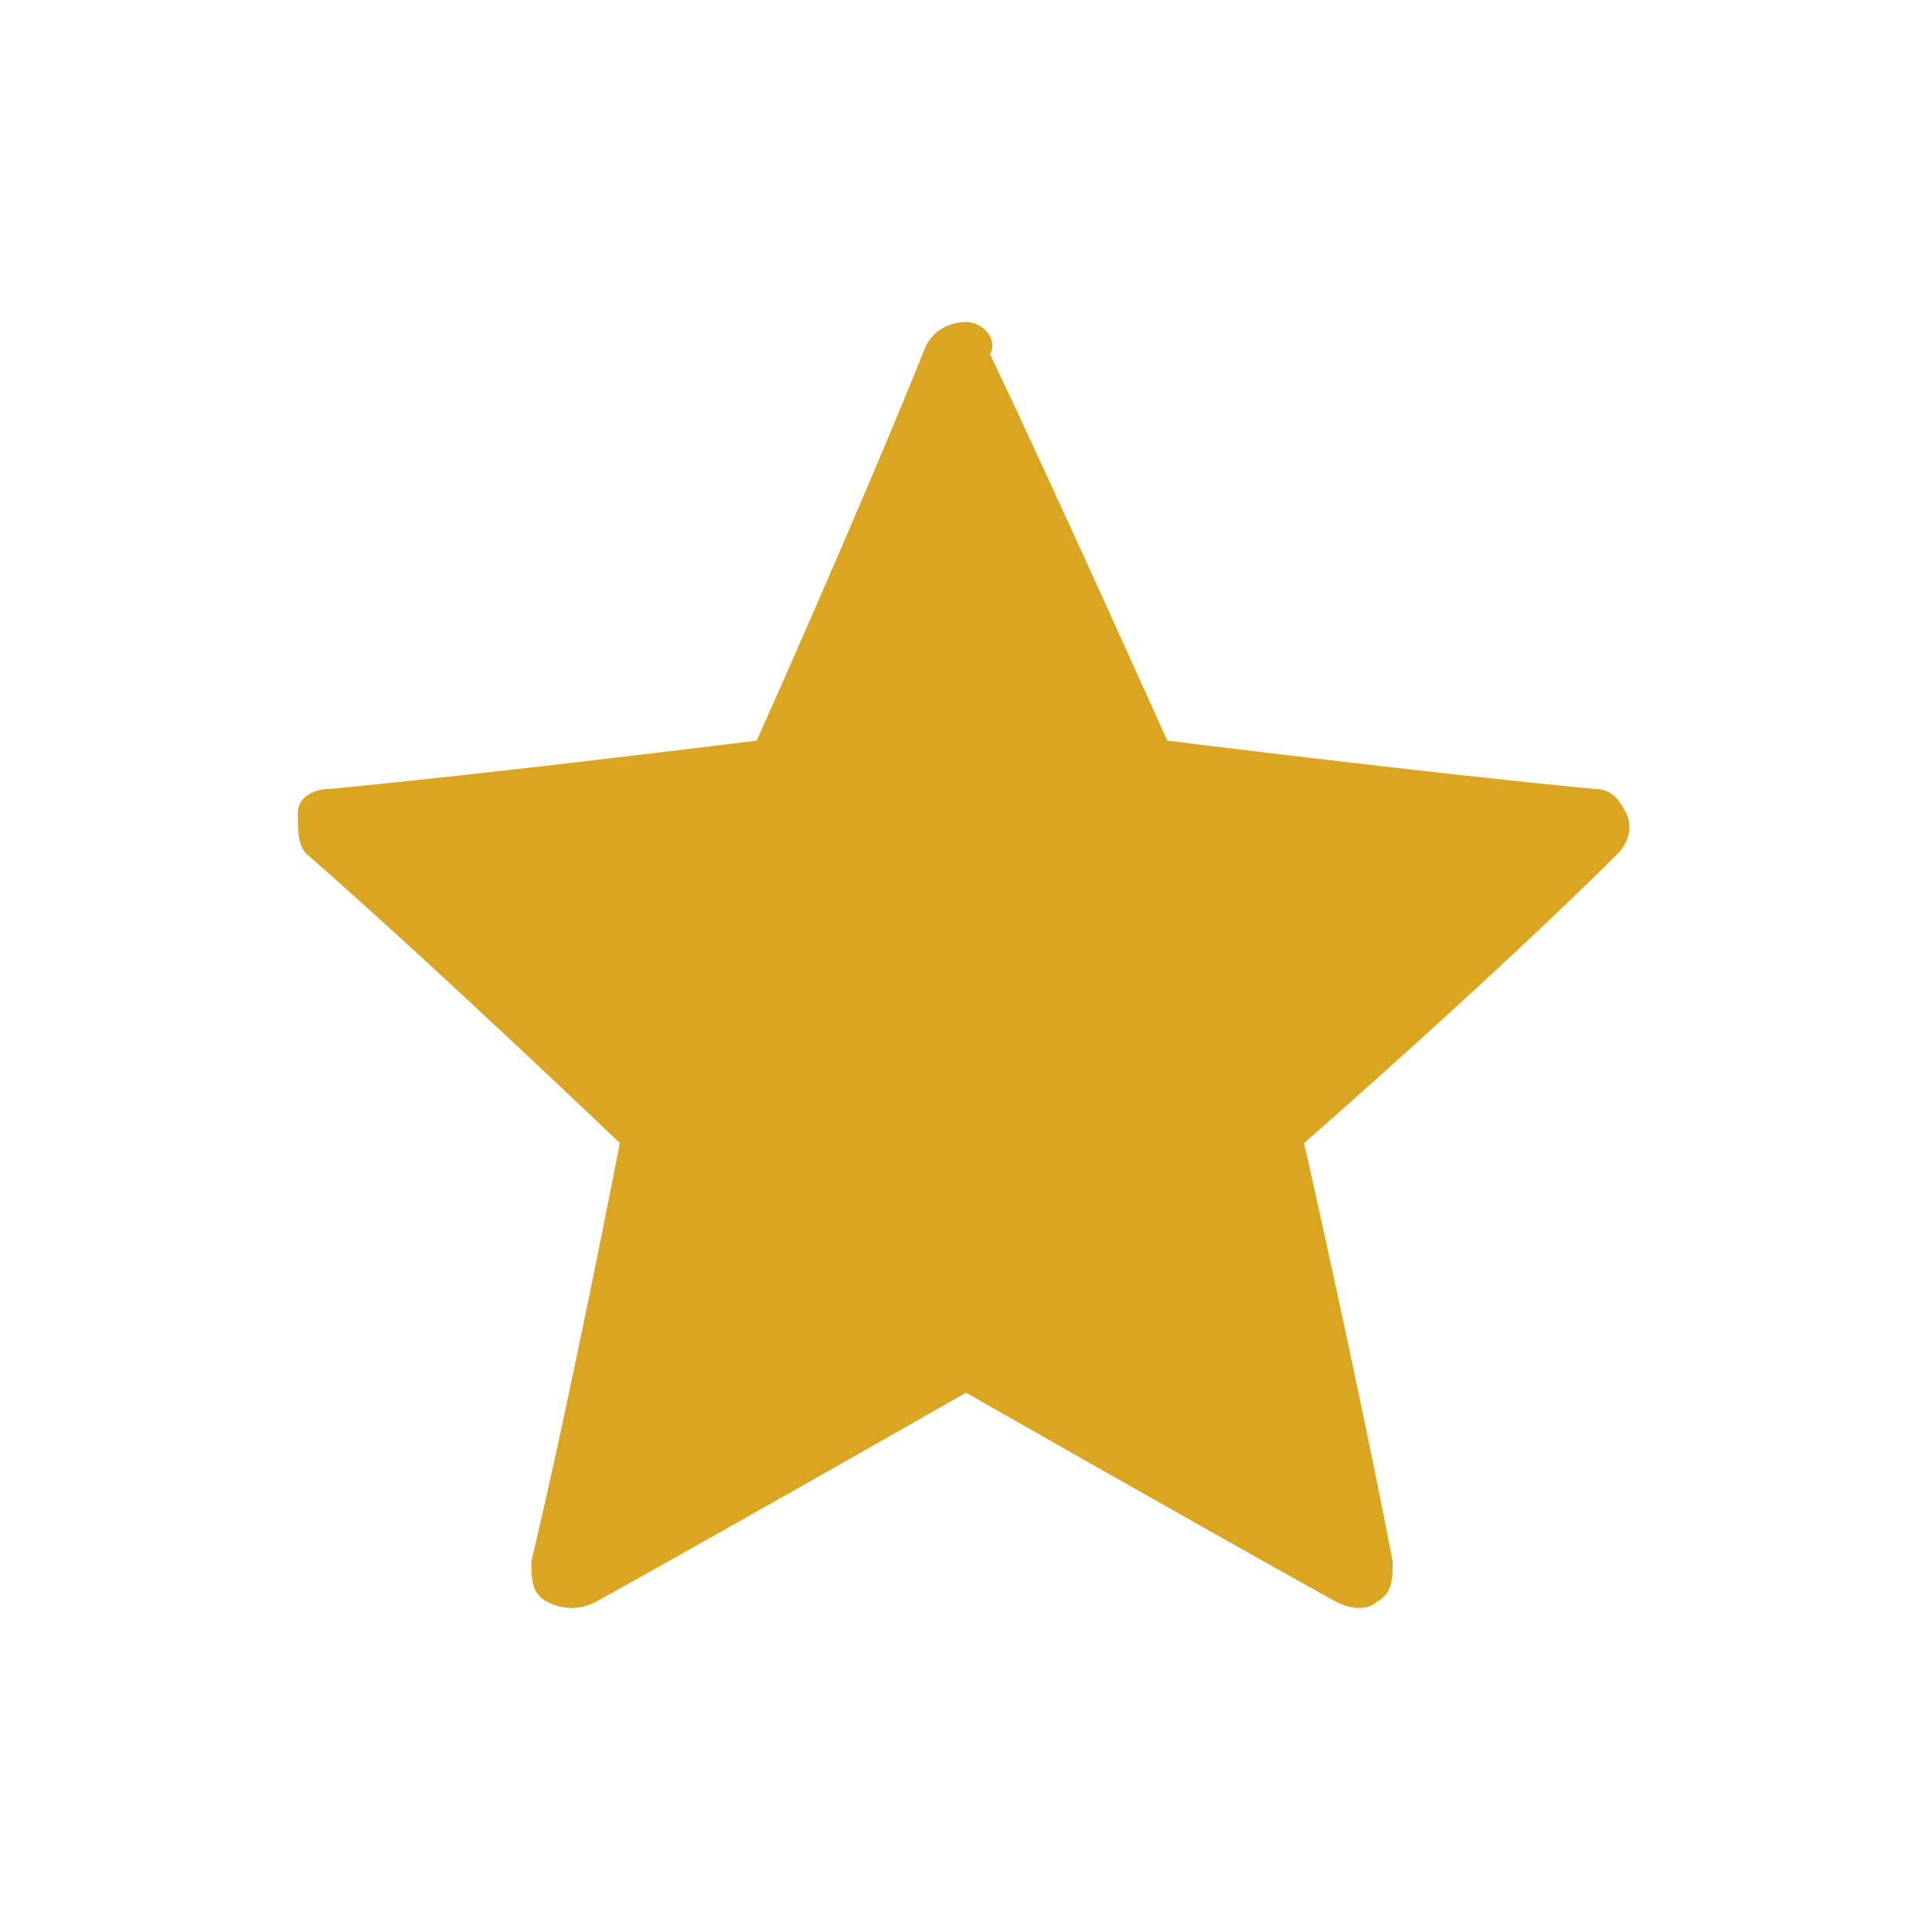 <?xml version="1.0" encoding="utf-8"?>
<!-- Generator: Adobe Illustrator 23.0.3, SVG Export Plug-In . SVG Version: 6.00 Build 0)  -->
<svg version="1.1" id="Layer_1" xmlns="http://www.w3.org/2000/svg" xmlns:xlink="http://www.w3.org/1999/xlink" x="0px" y="0px"
	 viewBox="0 0 24 24" style="enable-background:new 0 0 24 24;" xml:space="preserve">
<style type="text/css">
	.st0{fill:#DAA520;}
</style>
<g>
	<g>
		<path class="st0" d="M9.4,9.2c0,0-3.2,0.4-5.3,0.6c-0.2,0-0.4,0.1-0.4,0.3s0,0.4,0.1,0.5c1.6,1.4,3.9,3.6,3.9,3.6
			c0,0-0.6,3.1-1.1,5.2c0,0.2,0,0.4,0.2,0.5C7,20,7.2,20,7.4,19.9c1.8-1,4.6-2.6,4.6-2.6s2.8,1.6,4.6,2.6c0.2,0.1,0.4,0.1,0.5,0
			c0.2-0.1,0.2-0.3,0.2-0.5c-0.4-2.1-1.1-5.2-1.1-5.2s2.4-2.1,3.9-3.6c0.1-0.1,0.2-0.3,0.1-0.5s-0.2-0.3-0.4-0.3
			c-2.1-0.2-5.3-0.6-5.3-0.6s-1.3-2.9-2.2-4.8C12.4,4.2,12.2,4,12,4s-0.4,0.1-0.5,0.3C10.7,6.3,9.4,9.2,9.4,9.2z"/>
	</g>
</g>
</svg>
